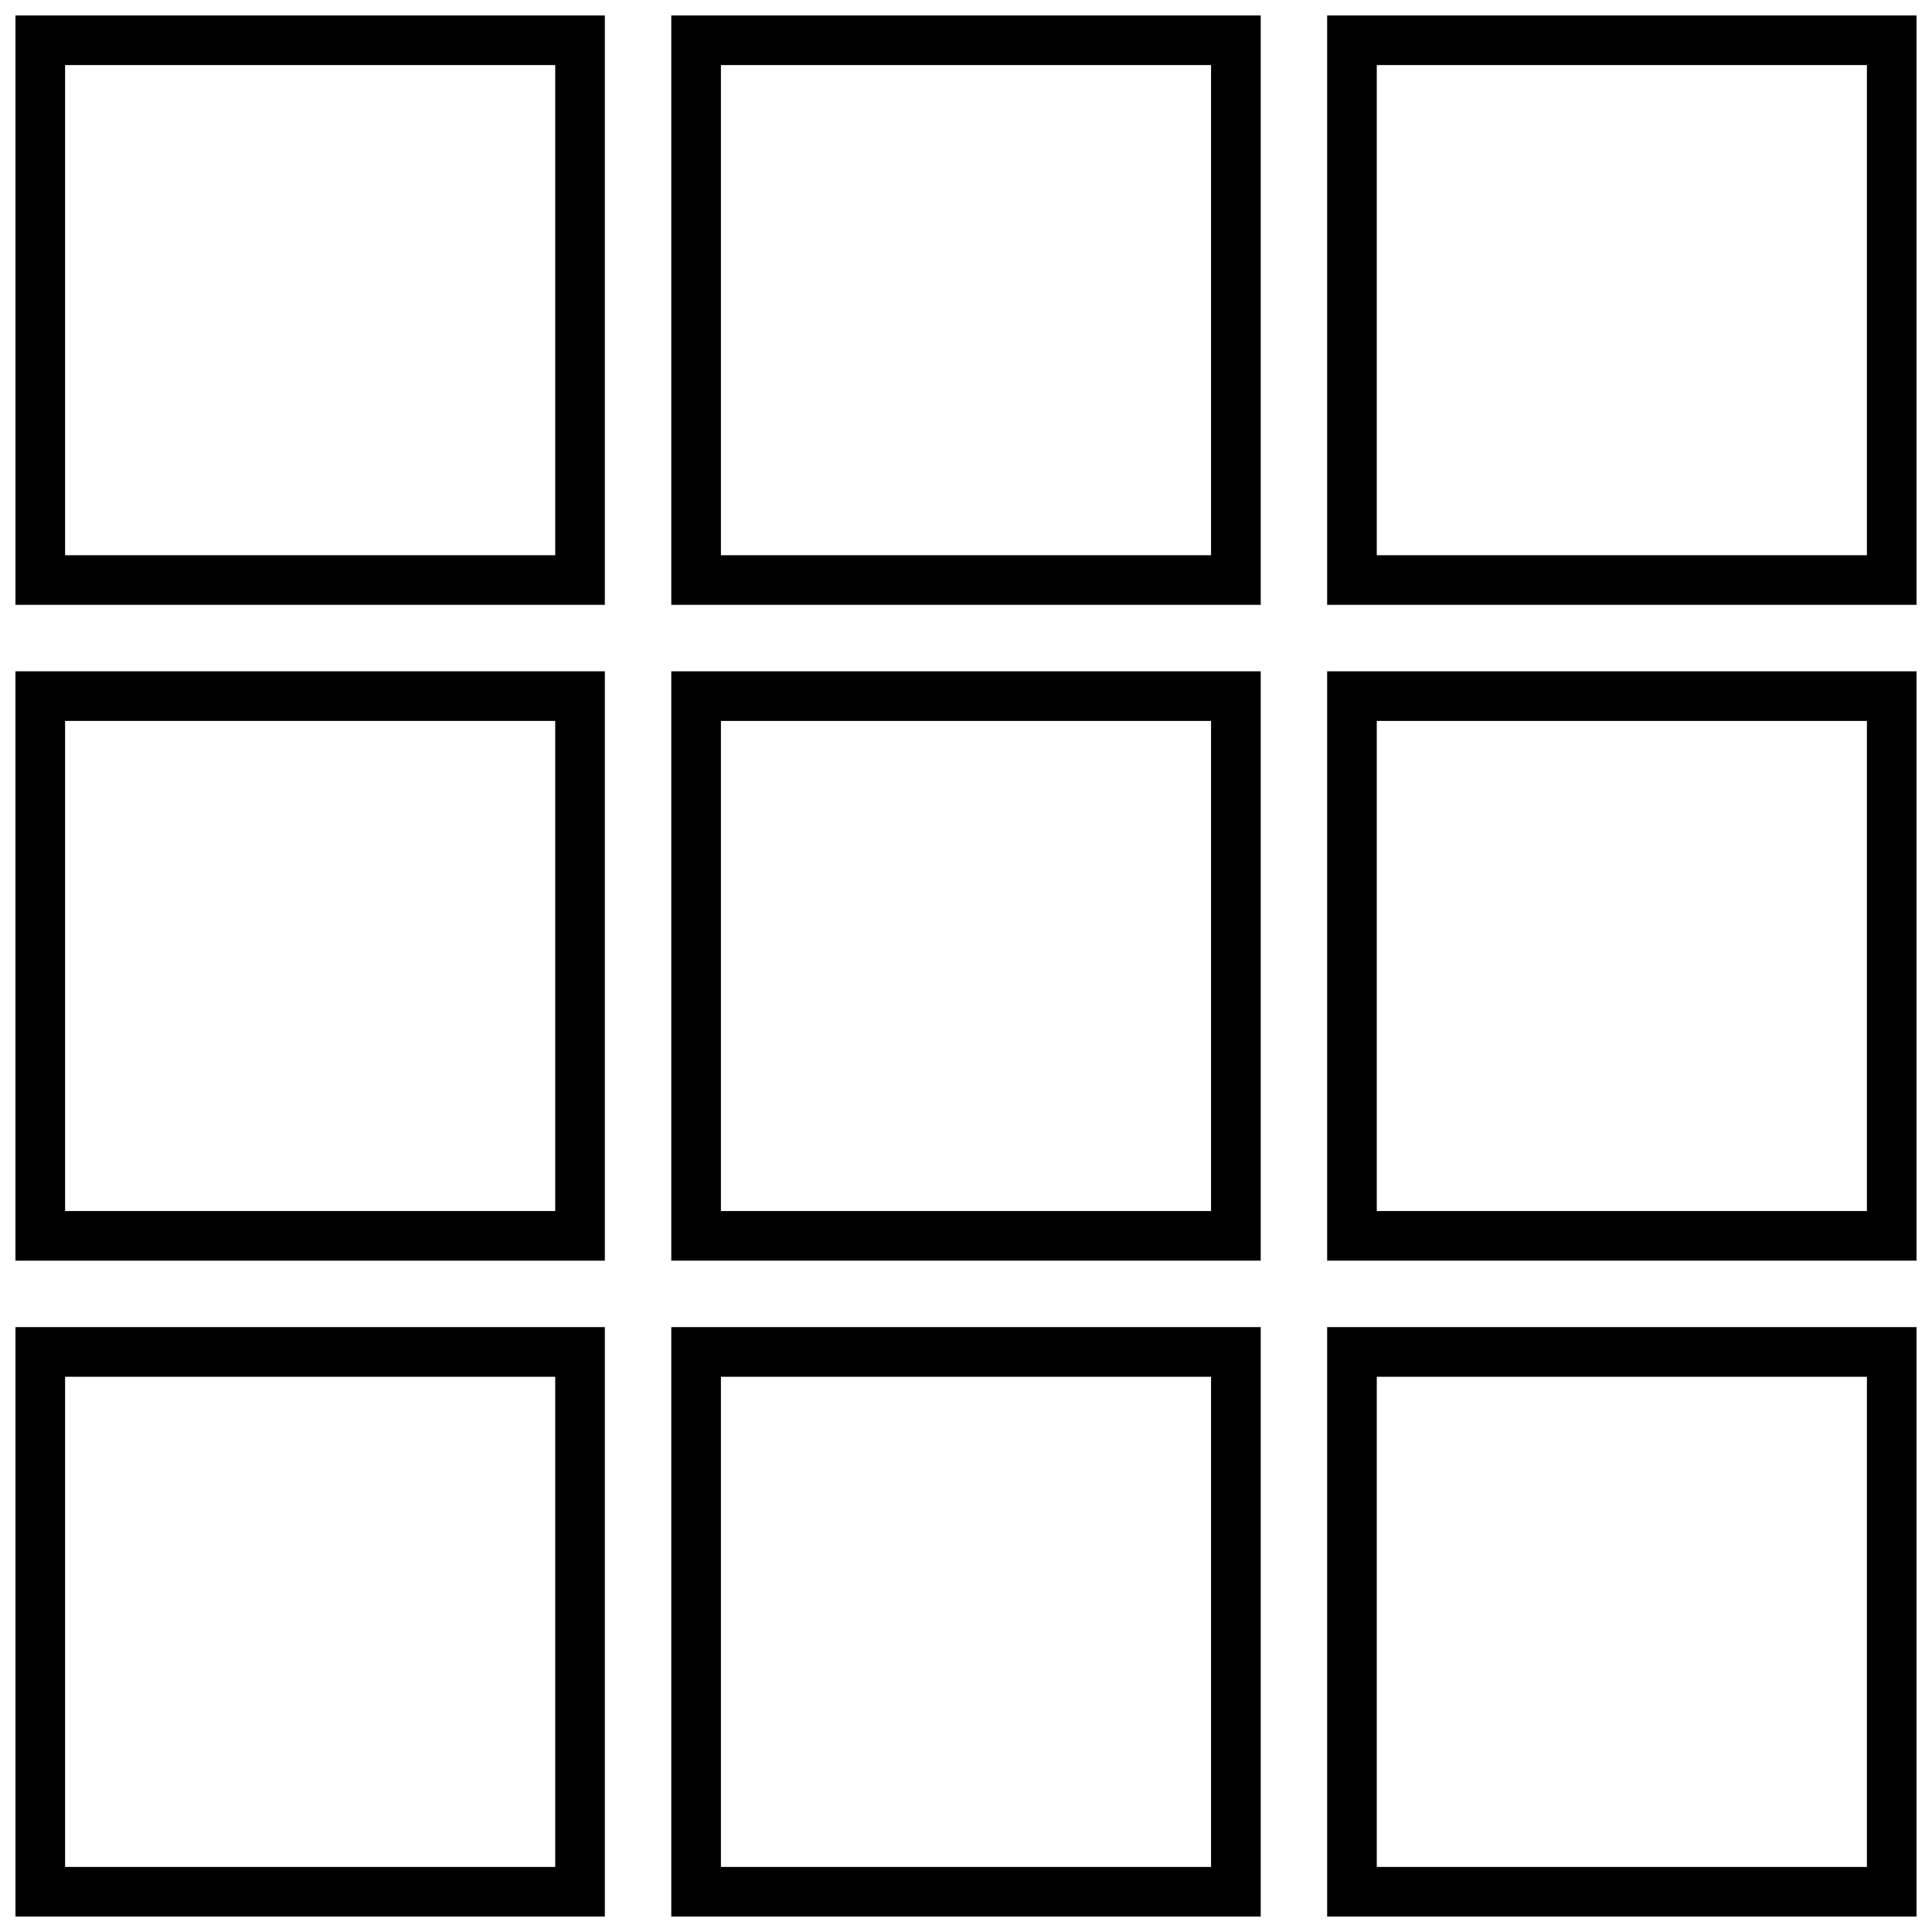 <?xml version="1.0" encoding="UTF-8"?>
<!-- Uploaded to: SVG Repo, www.svgrepo.com, Generator: SVG Repo Mixer Tools -->
<svg width="800px" height="800px" version="1.1" viewBox="144 144 512 512" xmlns="http://www.w3.org/2000/svg">
 <defs>
  <clipPath id="h">
   <path d="m148.09 148.09h156.91v156.91h-156.91z"/>
  </clipPath>
  <clipPath id="g">
   <path d="m321 148.09h158v156.91h-158z"/>
  </clipPath>
  <clipPath id="f">
   <path d="m495 148.09h156.9v156.91h-156.9z"/>
  </clipPath>
  <clipPath id="e">
   <path d="m148.09 321h156.91v158h-156.91z"/>
  </clipPath>
  <clipPath id="d">
   <path d="m495 321h156.9v158h-156.9z"/>
  </clipPath>
  <clipPath id="c">
   <path d="m148.09 495h156.91v156.9h-156.91z"/>
  </clipPath>
  <clipPath id="b">
   <path d="m321 495h158v156.9h-158z"/>
  </clipPath>
  <clipPath id="a">
   <path d="m495 495h156.9v156.9h-156.9z"/>
  </clipPath>
 </defs>
 <g clip-path="url(#h)">
  <path d="m304.29 304.29h-156.19v-156.2h156.19zm-143.04-13.152h129.89v-129.89h-129.89z"/>
 </g>
 <g clip-path="url(#g)">
  <path d="m478.1 304.29h-156.2v-156.2h156.2zm-143.05-13.148 129.89-0.004v-129.89h-129.89z"/>
 </g>
 <g clip-path="url(#f)">
  <path d="m651.9 304.29h-156.19v-156.2h156.19zm-143.04-13.148 129.89-0.004v-129.89h-129.89z"/>
 </g>
 <g clip-path="url(#e)">
  <path d="m304.29 478.09h-156.19v-156.19h156.19zm-143.04-13.152h129.89v-129.89h-129.89z"/>
 </g>
 <path d="m478.1 478.09h-156.2v-156.19h156.2zm-143.05-13.148 129.89-0.004v-129.89h-129.89z"/>
 <g clip-path="url(#d)">
  <path d="m651.9 478.09h-156.19v-156.19h156.19zm-143.04-13.148 129.89-0.004v-129.89h-129.89z"/>
 </g>
 <g clip-path="url(#c)">
  <path d="m304.29 651.9h-156.19v-156.2h156.19zm-143.04-13.148h129.89v-129.9h-129.89z"/>
 </g>
 <g clip-path="url(#b)">
  <path d="m478.1 651.9h-156.2v-156.2h156.2zm-143.05-13.148h129.89v-129.9h-129.89z"/>
 </g>
 <g clip-path="url(#a)">
  <path d="m651.9 651.9h-156.19v-156.2h156.19zm-143.04-13.148h129.89v-129.9h-129.89z"/>
 </g>
</svg>